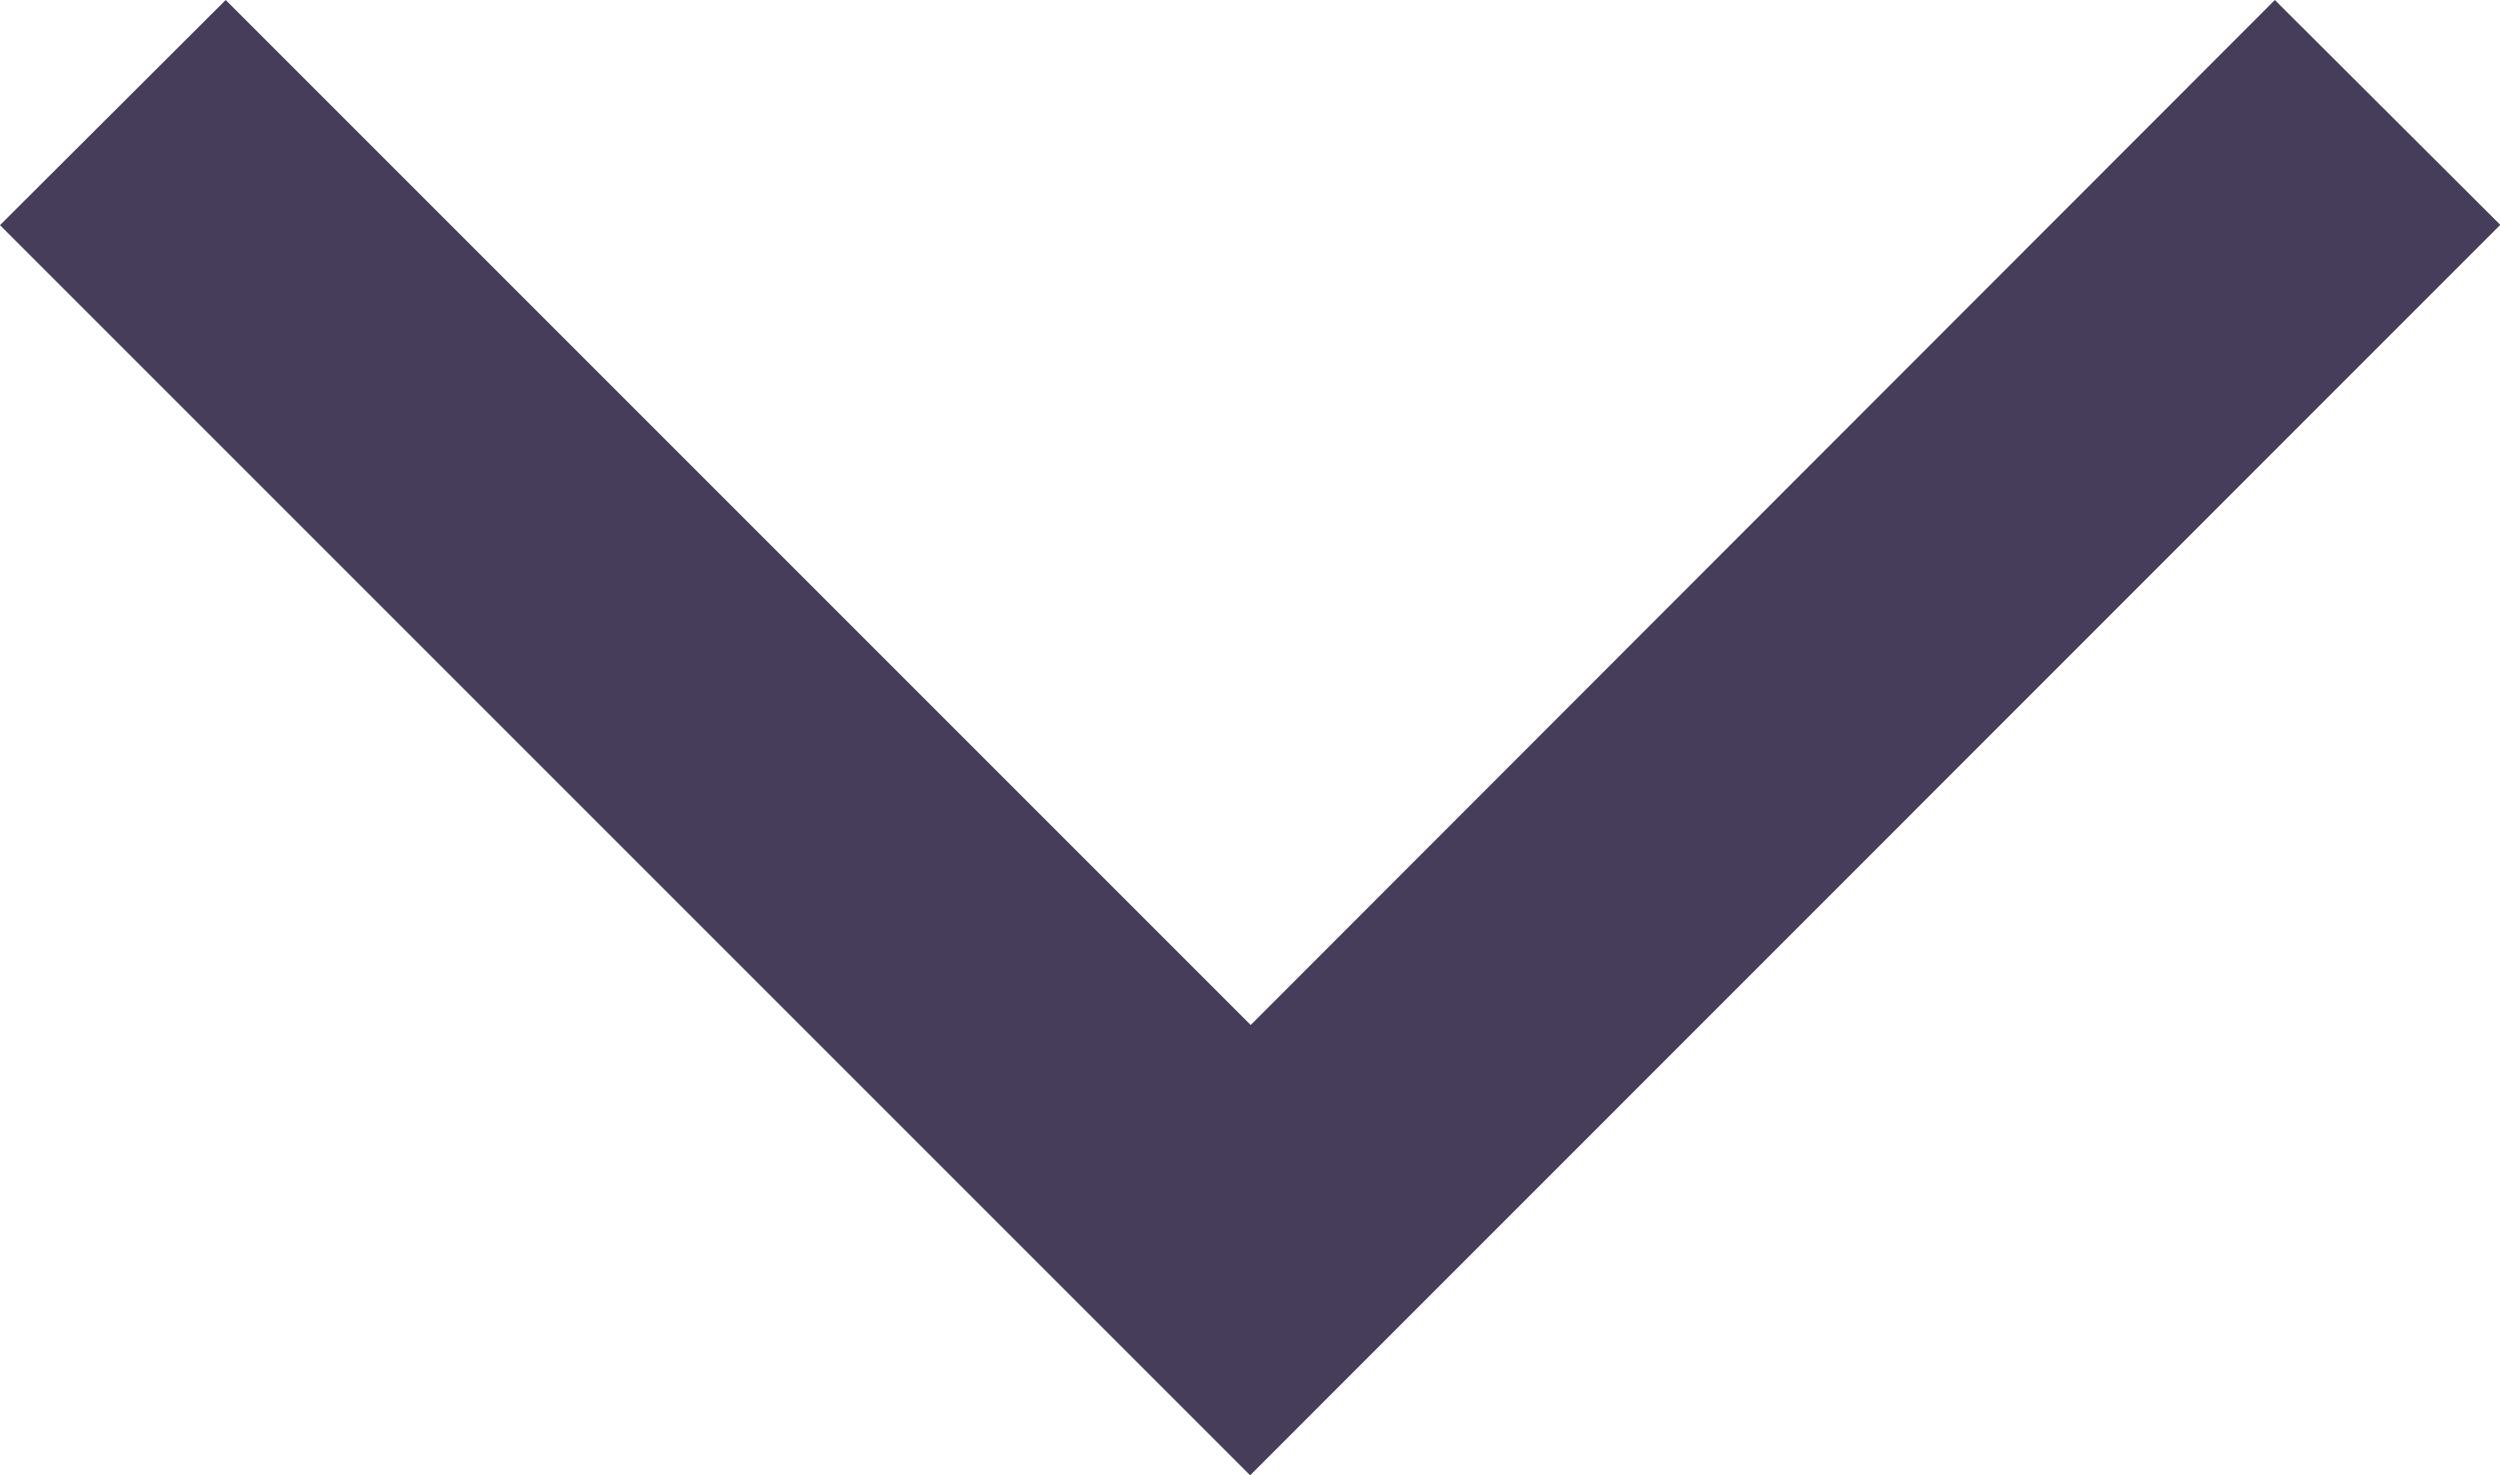 <?xml version="1.0" encoding="utf-8"?>
<!-- Generator: Adobe Illustrator 16.0.0, SVG Export Plug-In . SVG Version: 6.00 Build 0)  -->
<!DOCTYPE svg PUBLIC "-//W3C//DTD SVG 1.1//EN" "http://www.w3.org/Graphics/SVG/1.1/DTD/svg11.dtd">
<svg version="1.1" id="Layer_1" xmlns="http://www.w3.org/2000/svg" xmlns:xlink="http://www.w3.org/1999/xlink" x="0px" y="0px"
	 width="8.939px" height="5.275px" viewBox="10.38 6.925 8.939 5.275" enable-background="new 10.38 6.925 8.939 5.275"
	 xml:space="preserve">
<path fill="#453D59" d="M14.85,12.2L10.38,7.73l0.807-0.805l3.665,3.665l3.662-3.665l0.806,0.804"/>
</svg>
